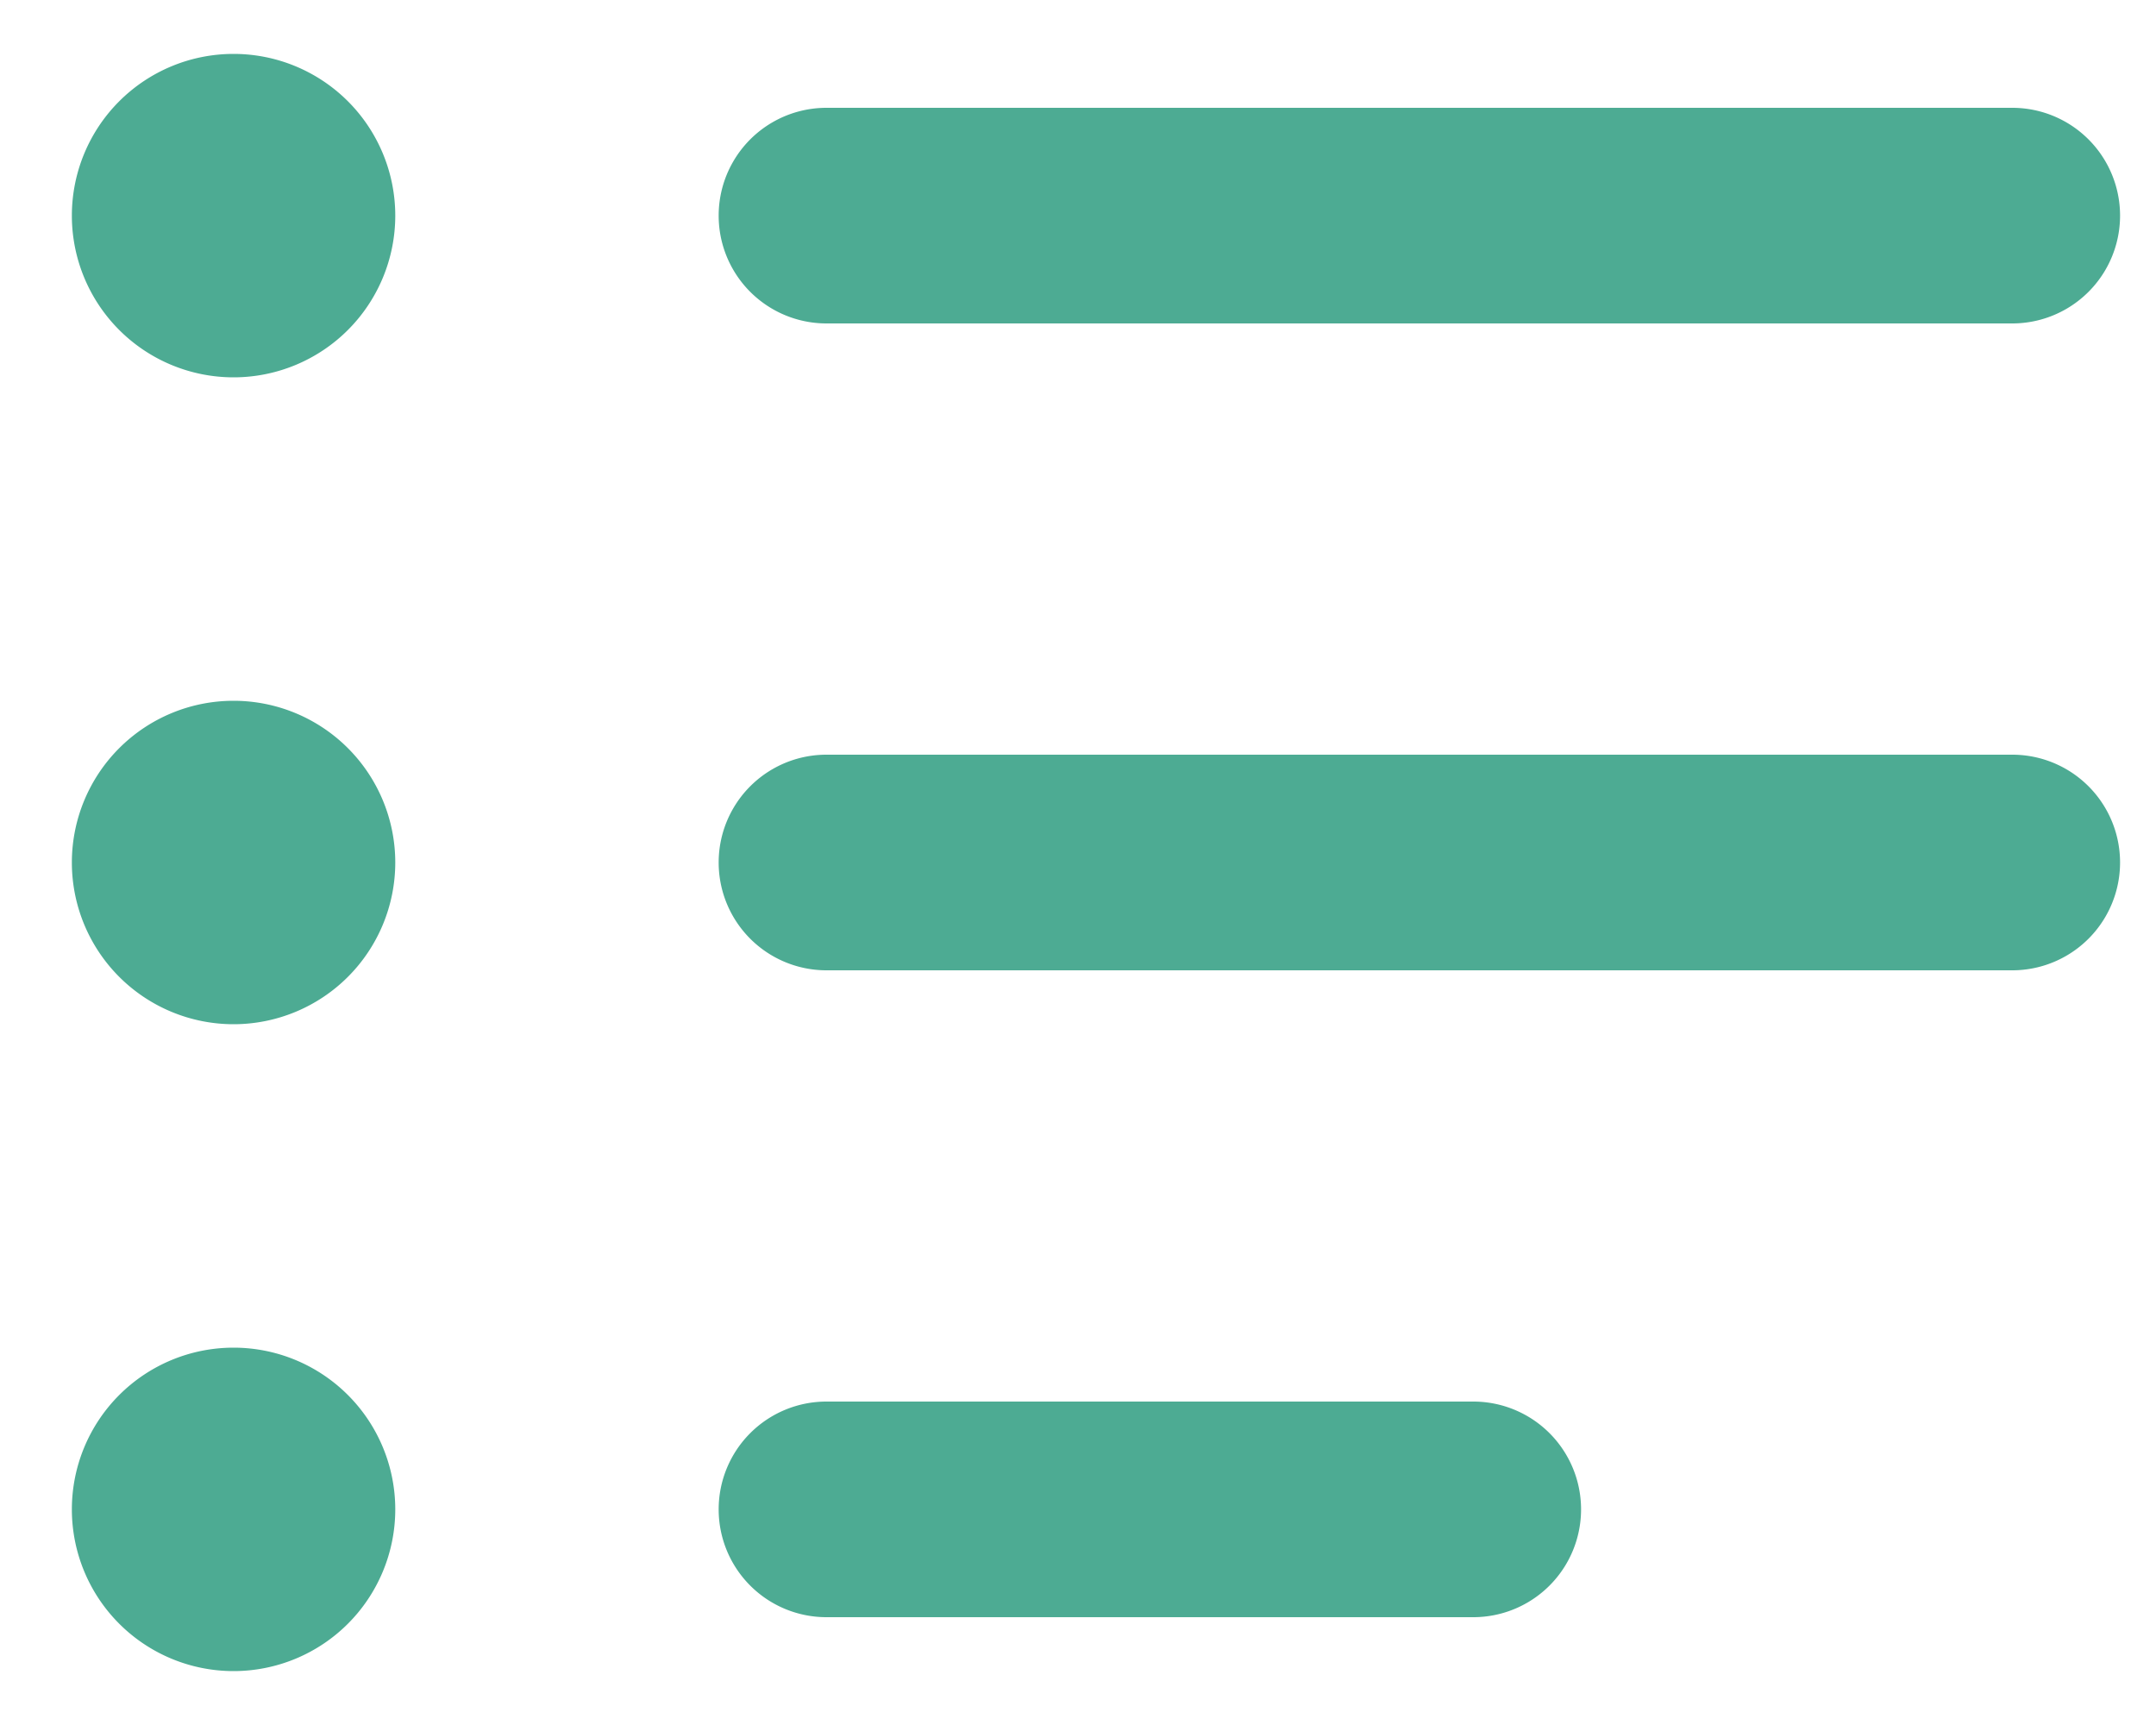 <svg width="15" height="12" fill="none" xmlns="http://www.w3.org/2000/svg"><path d="M1.625.375a1.125 1.125 0 100 2.25 1.125 1.125 0 000-2.25zM5.75.75a.75.75 0 000 1.5H14a.75.75 0 100-1.5H5.75zM1.625 4.875a1.125 1.125 0 100 2.25 1.125 1.125 0 000-2.25zm4.125.375a.75.75 0 000 1.5H14a.75.75 0 100-1.5H5.75zM.5 10.5a1.125 1.125 0 112.25 0 1.125 1.125 0 01-2.25 0zm4.5 0a.75.75 0 01.75-.75h4.5a.75.75 0 110 1.5h-4.5A.75.75 0 015 10.5z" fill="#4DAB93"/></svg>